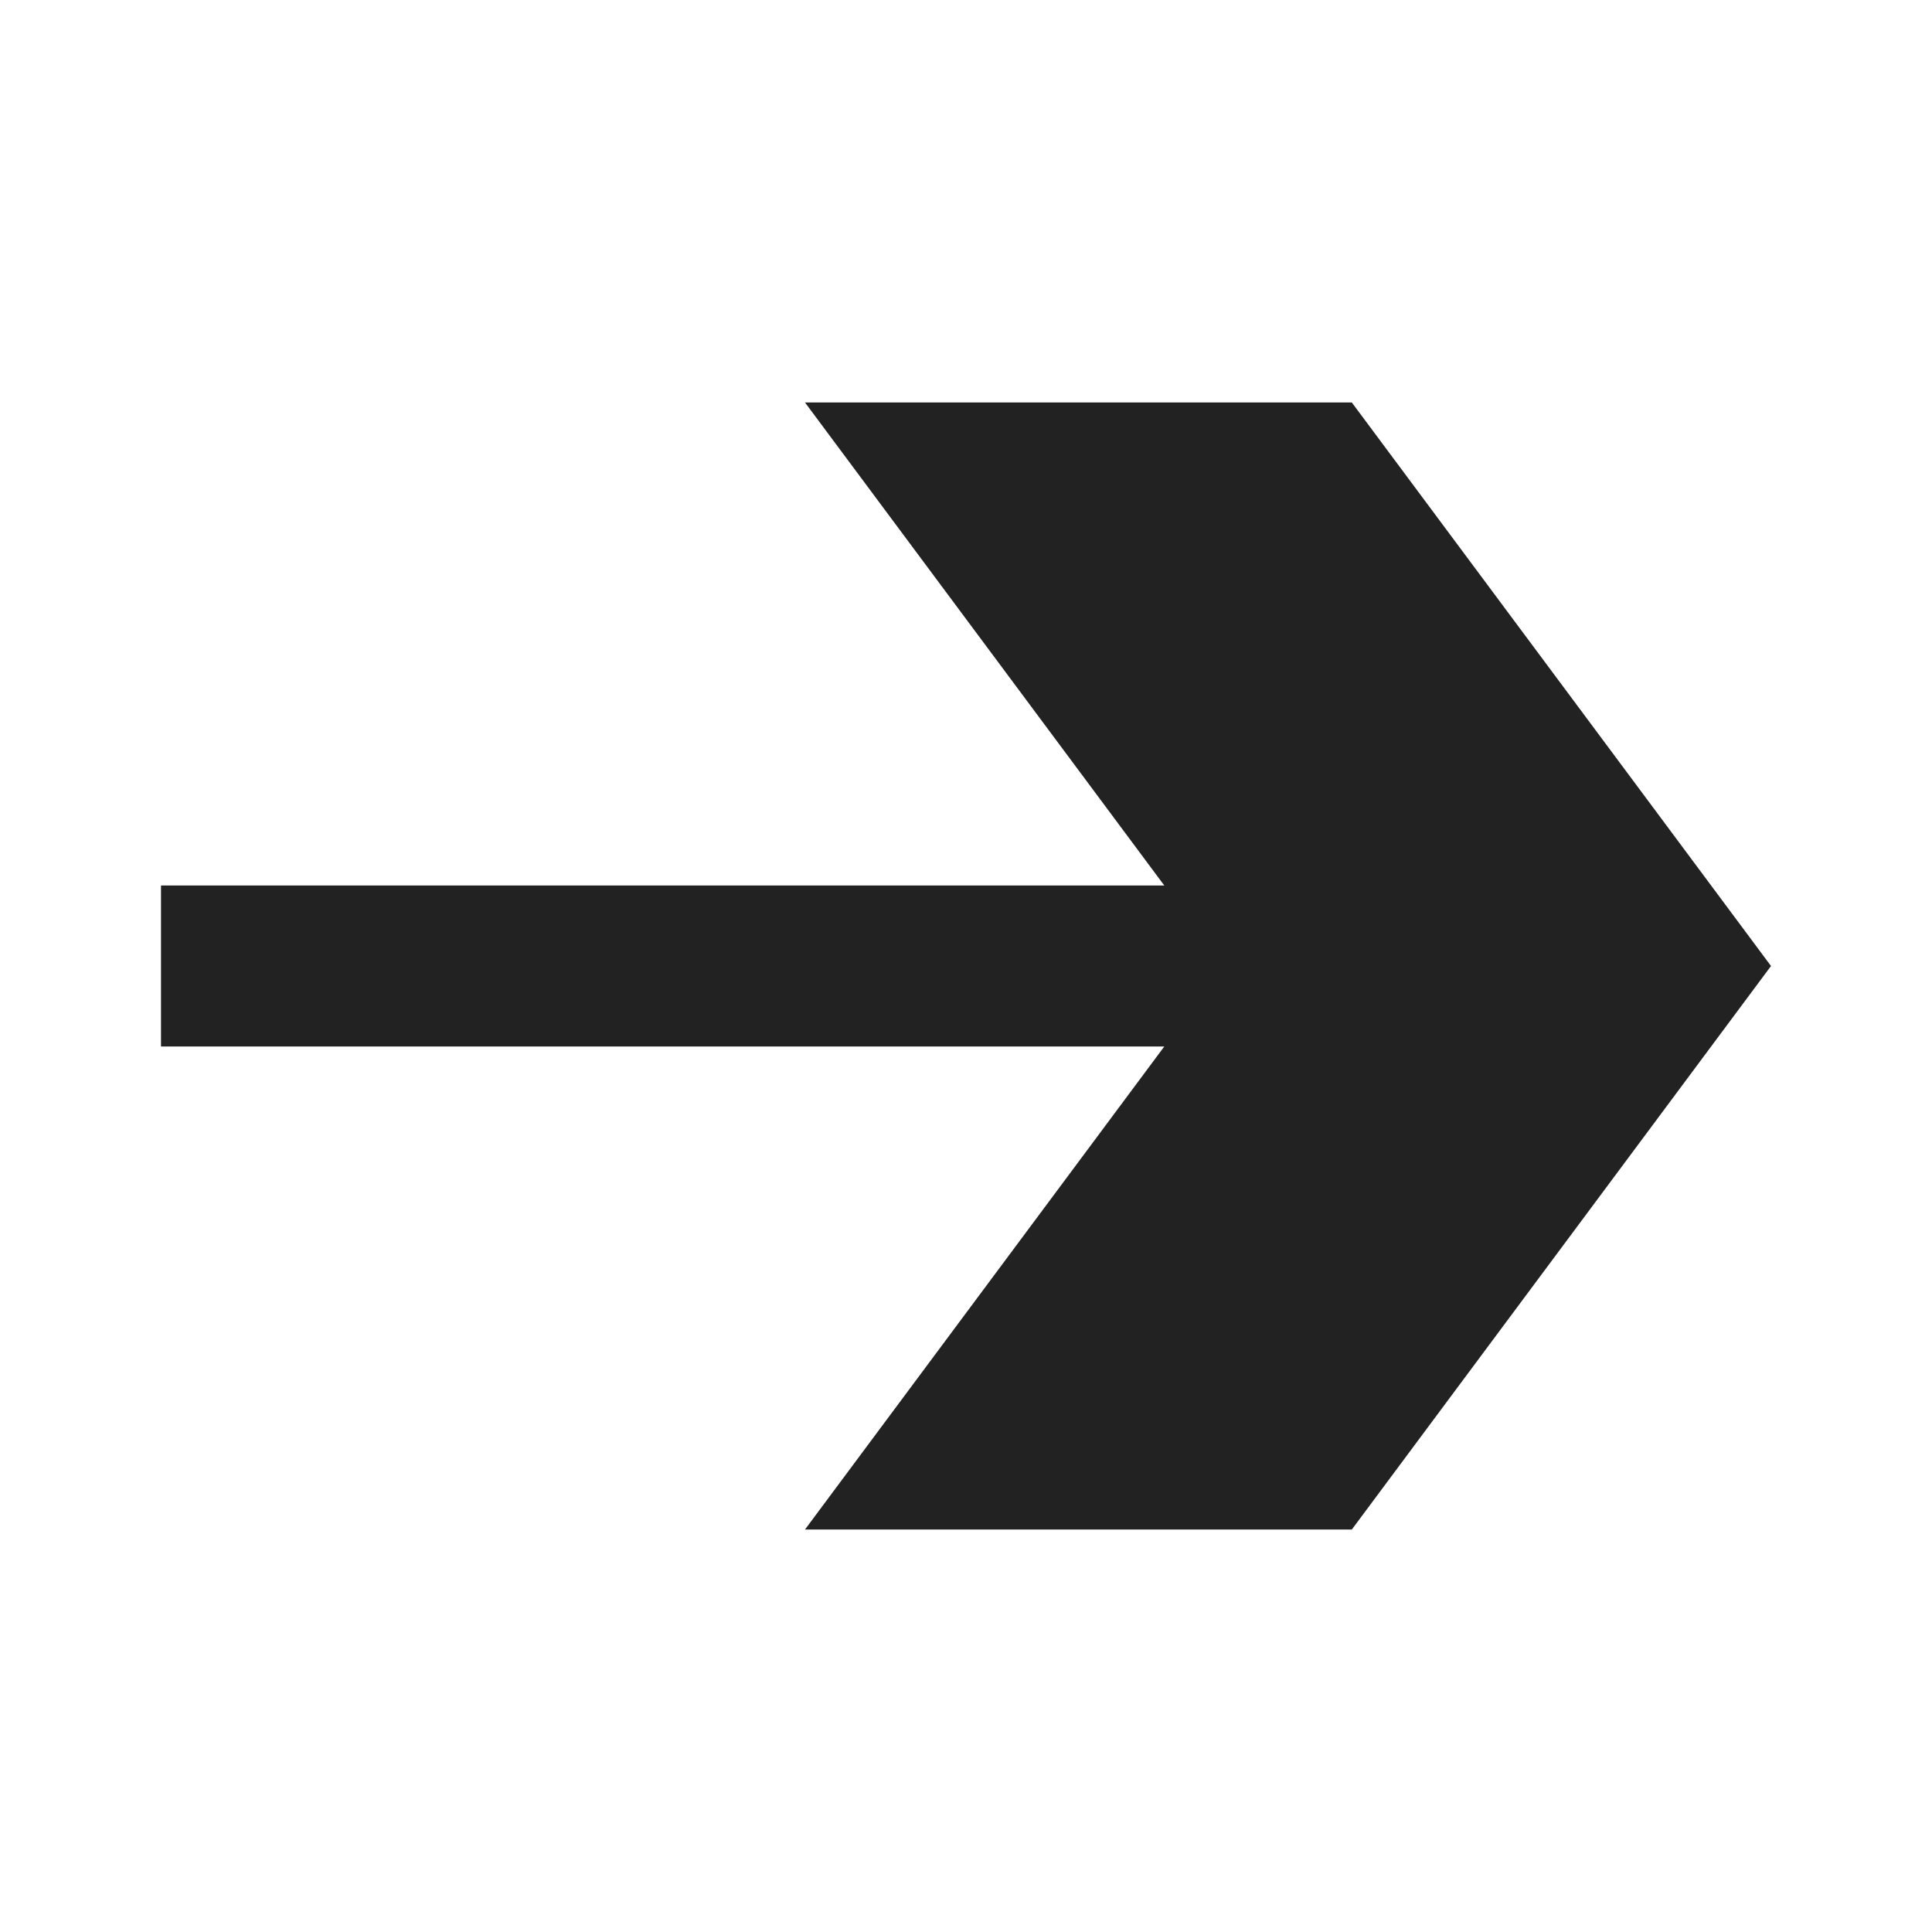 <svg id="icon-full-arrow" width="24" height="24" viewBox="0 0 24 24" fill="none" xmlns="http://www.w3.org/2000/svg">
    <path d="M10 5H16.793L22 12L16.793 19H10L15.207 12L10 5Z" fill="#222222" />
    <rect x="2" y="11" width="14" height="2" fill="#222222" />
</svg>